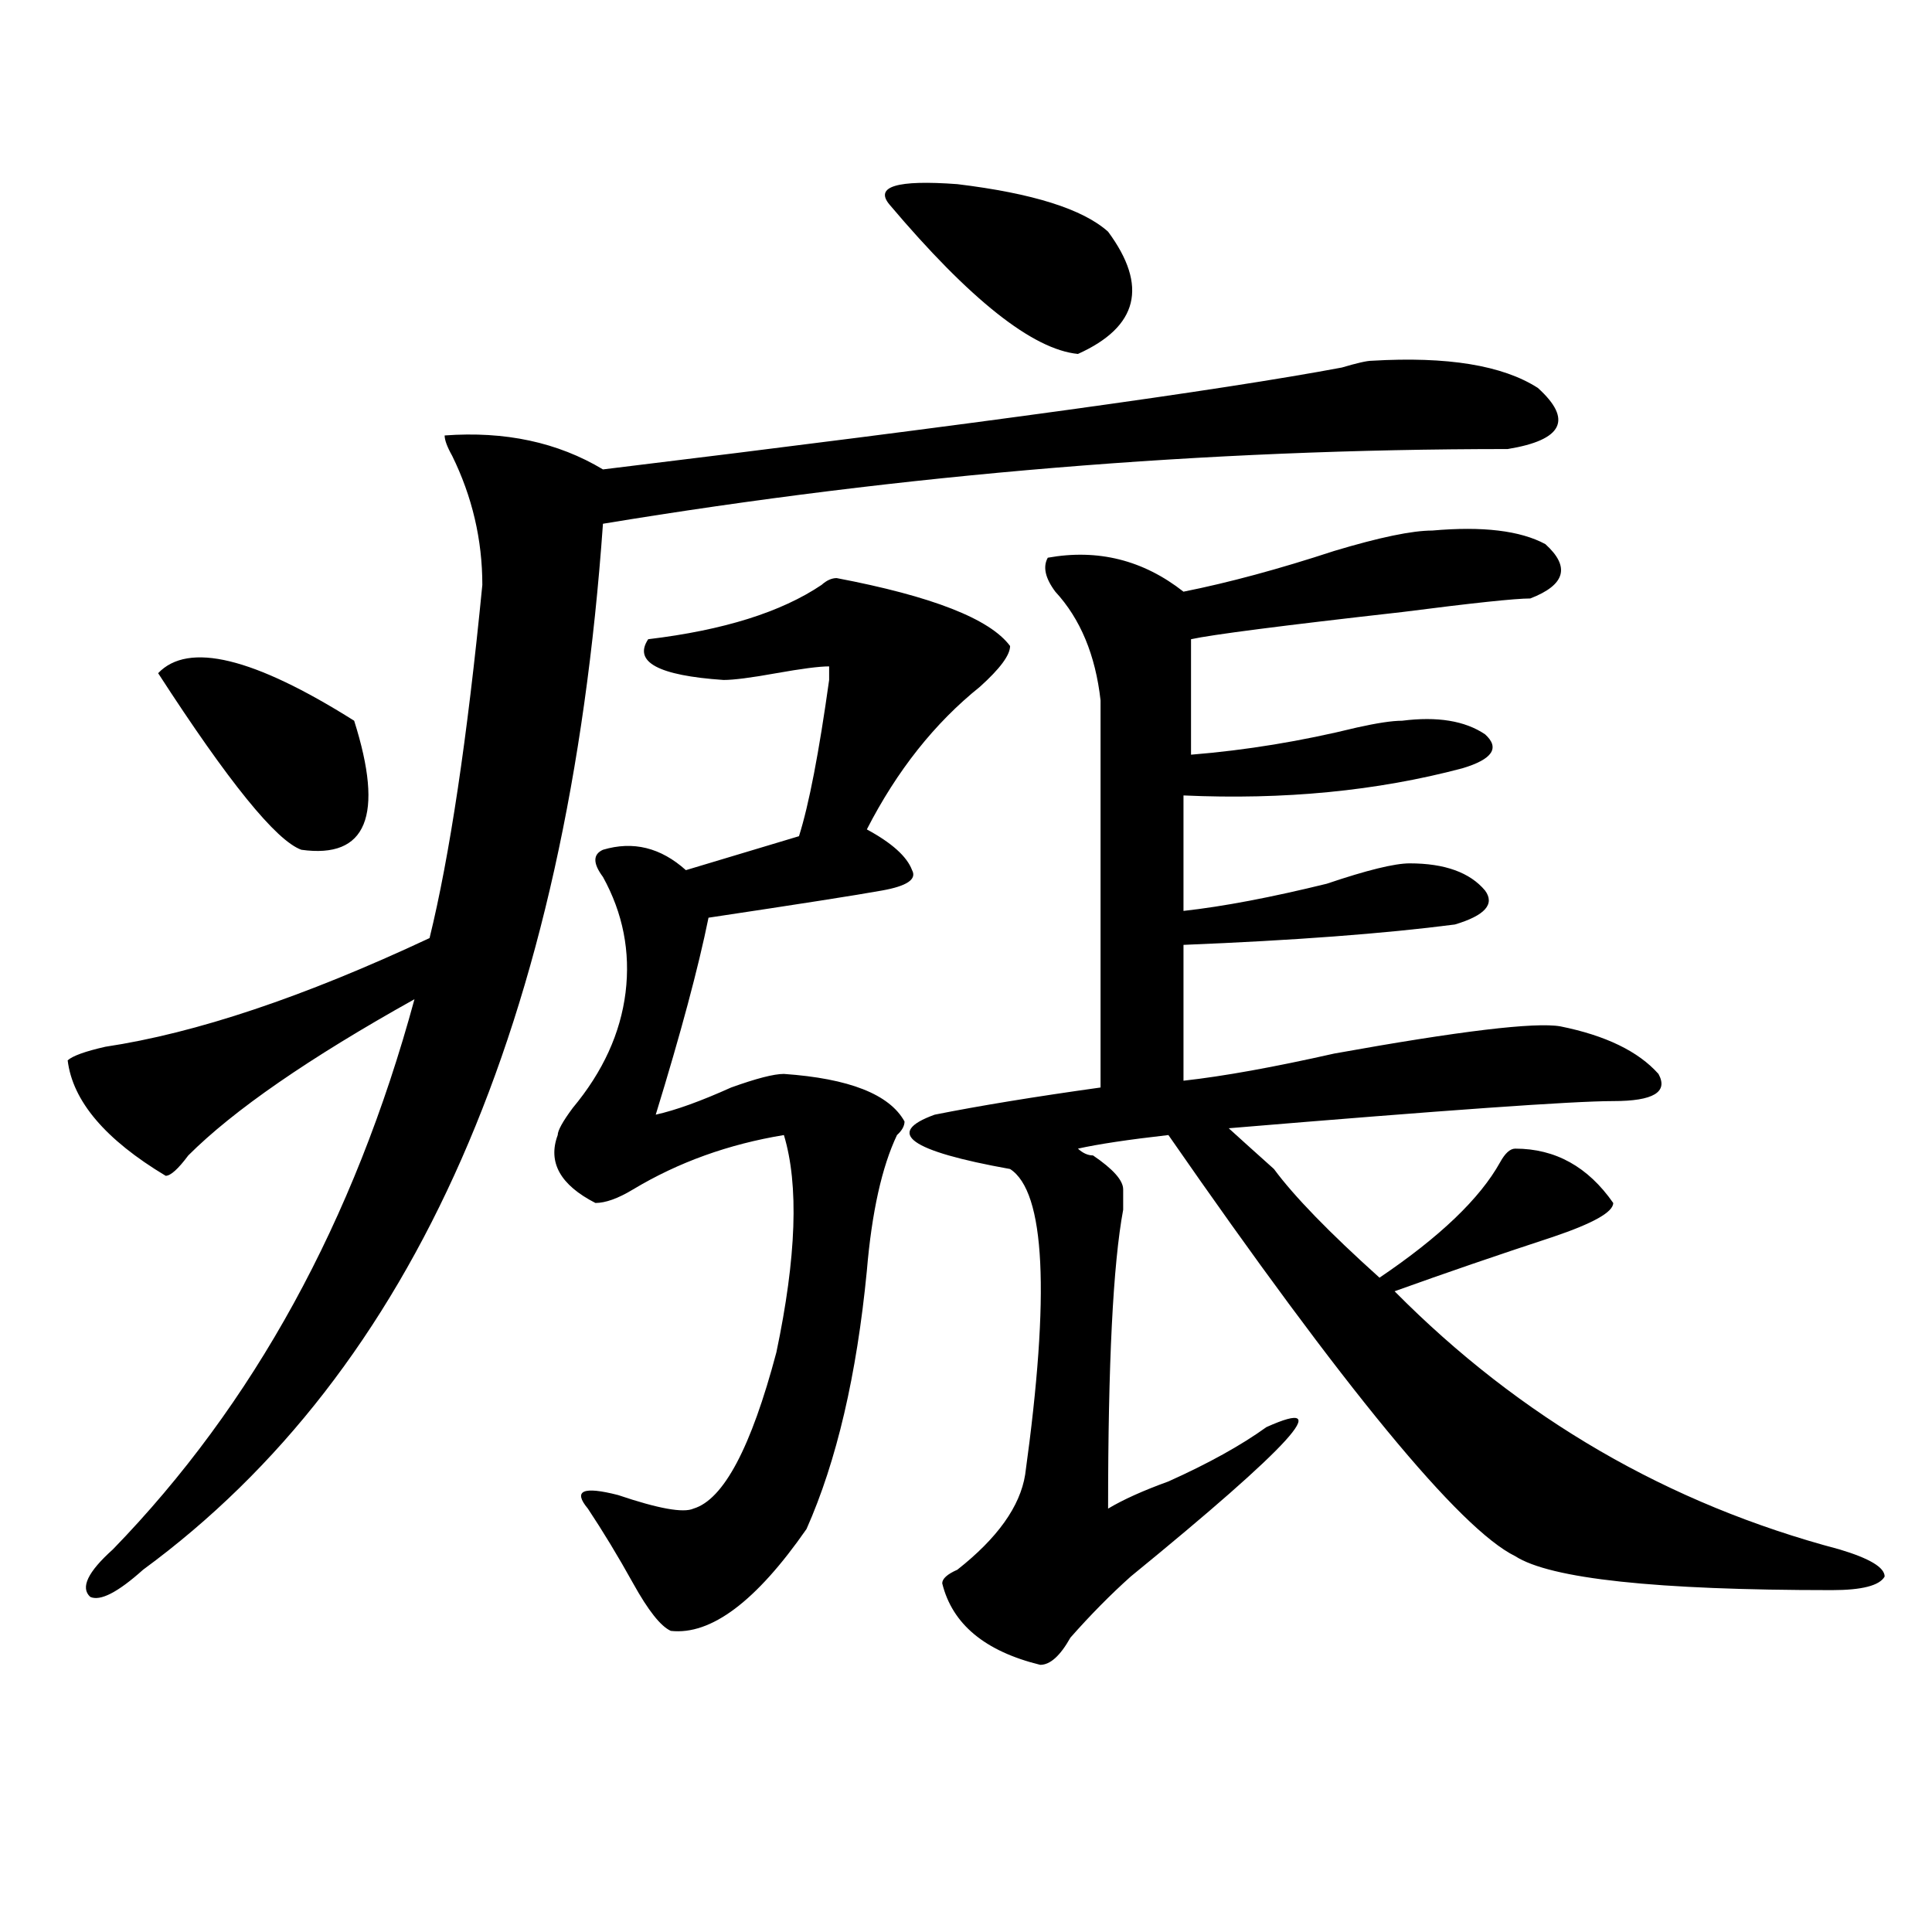 <?xml version="1.0" encoding="utf-8"?>
<!-- Generator: Adobe Illustrator 16.0.0, SVG Export Plug-In . SVG Version: 6.00 Build 0)  -->
<!DOCTYPE svg PUBLIC "-//W3C//DTD SVG 1.1//EN" "http://www.w3.org/Graphics/SVG/1.1/DTD/svg11.dtd">
<svg version="1.1" id="图层_1" xmlns="http://www.w3.org/2000/svg" xmlns:xlink="http://www.w3.org/1999/xlink" x="0px" y="0px"
	 width="1000px" height="1000px" viewBox="0 0 1000 1000" enable-background="new 0 0 1000 1000" xml:space="preserve">
<path d="M710.129,186.719c39.023-2.307,67.62,2.362,85.852,14.063c18.171,16.425,12.987,26.972-15.609,31.641
	c-156.094,0-312.188,12.909-468.281,38.672c-18.231,257.85-97.559,438.3-238.043,541.406c-13.048,11.7-22.134,16.369-27.316,14.063
	c-5.243-4.725-1.341-12.909,11.707-24.609c72.804-74.981,124.875-169.903,156.094-284.766
	c-54.633,30.487-93.656,57.459-117.07,80.859c-5.243,7.031-9.146,10.547-11.707,10.547c-31.219-18.731-48.169-38.672-50.73-59.766
	c2.562-2.307,9.085-4.669,19.512-7.031c46.828-7.031,102.741-25.763,167.801-56.25c10.366-42.188,19.512-103.106,27.316-182.813
	c0-23.4-5.243-45.703-15.609-66.797c-2.622-4.669-3.902-8.185-3.902-10.547c31.219-2.307,58.535,3.516,81.949,17.578
	c192.495-23.4,319.992-40.979,382.43-52.734C702.324,187.928,707.507,186.719,710.129,186.719z M183.313,373.047
	c15.609,49.219,6.464,71.521-27.316,66.797c-13.048-4.669-37.743-35.156-74.145-91.406
	C97.461,332.068,131.241,340.253,183.313,373.047z M433.063,299.219c49.39,9.394,79.327,21.094,89.754,35.156
	c0,4.725-5.243,11.756-15.609,21.094c-23.414,18.787-42.926,43.396-58.535,73.828c12.987,7.031,20.792,14.063,23.414,21.094
	c2.562,4.725-2.622,8.24-15.609,10.547c-13.048,2.362-42.926,7.031-89.754,14.063c-5.243,25.818-14.329,59.766-27.316,101.953
	c10.366-2.307,23.414-7.031,39.023-14.063c12.987-4.669,22.073-7.031,27.316-7.031c33.78,2.362,54.633,10.547,62.438,24.609
	c0,2.362-1.341,4.725-3.902,7.031c-7.805,16.425-13.048,39.881-15.609,70.313c-5.243,53.943-15.609,98.438-31.219,133.594
	c-26.036,37.463-49.45,55.041-70.242,52.734c-5.243-2.362-11.707-10.547-19.512-24.609s-15.609-26.916-23.414-38.672
	c-7.805-9.338-2.622-11.7,15.609-7.031c20.792,7.031,33.78,9.394,39.023,7.031c15.609-4.669,29.878-31.641,42.926-80.859
	c10.366-49.219,11.707-86.682,3.902-112.5c-28.657,4.725-54.633,14.063-78.047,28.125c-7.805,4.725-14.329,7.031-19.512,7.031
	c-18.231-9.338-24.755-21.094-19.512-35.156c0-2.307,2.562-7.031,7.805-14.063c15.609-18.731,24.694-38.672,27.316-59.766
	c2.562-21.094-1.341-40.979-11.707-59.766c-5.243-7.031-5.243-11.7,0-14.063c15.609-4.669,29.878-1.153,42.926,10.547
	c31.219-9.338,50.73-15.216,58.535-17.578c5.183-16.369,10.366-43.341,15.609-80.859c0-2.307,0-4.669,0-7.031
	c-5.243,0-14.329,1.209-27.316,3.516c-13.048,2.362-22.134,3.516-27.316,3.516c-33.841-2.307-46.828-9.338-39.023-21.094
	c39.023-4.669,68.901-14.063,89.754-28.125C427.819,300.428,430.44,299.219,433.063,299.219z M573.547,119.922
	c20.792,28.125,15.609,49.219-15.609,63.281c-23.414-2.307-55.974-28.125-97.559-77.344c-7.805-9.338,3.902-12.854,35.121-10.547
	C534.523,100.037,560.499,108.222,573.547,119.922z M741.348,274.609c25.976-2.307,45.487,0,58.535,7.031
	c12.987,11.756,10.366,21.094-7.805,28.125c-7.805,0-29.938,2.362-66.34,7.031c-62.438,7.031-98.899,11.756-109.266,14.063v59.766
	c28.597-2.307,57.194-7.031,85.852-14.063c10.366-2.307,18.171-3.516,23.414-3.516c18.171-2.307,32.499,0,42.926,7.031
	c7.805,7.031,3.902,12.909-11.707,17.578c-44.267,11.756-92.376,16.425-144.387,14.063v59.766
	c20.792-2.307,45.487-7.031,74.145-14.063c20.792-7.031,35.121-10.547,42.926-10.547c18.171,0,31.219,4.725,39.023,14.063
	c5.183,7.031,0,12.909-15.609,17.578c-36.462,4.725-83.29,8.24-140.484,10.547v70.313c20.792-2.307,46.828-7.031,78.047-14.063
	c64.999-11.7,104.022-16.369,117.07-14.063c23.414,4.725,40.304,12.909,50.73,24.609c5.183,9.394-2.622,14.063-23.414,14.063
	c-20.853,0-87.192,4.725-199.02,14.063c5.183,4.725,12.987,11.756,23.414,21.094c10.366,14.063,28.597,32.85,54.633,56.25
	c31.219-21.094,52.011-40.979,62.438-59.766c2.562-4.669,5.183-7.031,7.805-7.031c20.792,0,37.683,9.394,50.73,28.125
	c0,4.725-10.427,10.547-31.219,17.578c-28.657,9.394-55.974,18.787-81.949,28.125c64.999,65.644,141.765,110.193,230.238,133.594
	c15.609,4.669,23.414,9.338,23.414,14.063c-2.622,4.669-11.707,7.031-27.316,7.031c-91.095,0-145.728-5.878-163.898-17.578
	C755.616,791.406,695.8,718.787,604.766,587.5c-20.853,2.362-36.462,4.725-46.828,7.031c2.562,2.362,5.183,3.516,7.805,3.516
	c10.366,7.031,15.609,12.909,15.609,17.578c0,2.362,0,5.878,0,10.547c-5.243,28.125-7.805,79.706-7.805,154.688
	c7.805-4.669,18.171-9.338,31.219-14.063c20.792-9.338,37.683-18.731,50.73-28.125c36.401-16.369,12.987,9.394-70.242,77.344
	c-10.427,9.338-20.853,19.885-31.219,31.641c-5.243,9.338-10.427,14.063-15.609,14.063c-28.657-7.031-45.548-21.094-50.73-42.188
	c0-2.362,2.562-4.725,7.805-7.031c20.792-16.369,32.499-32.794,35.121-49.219c12.987-93.713,10.366-146.447-7.805-158.203
	c-52.071-9.338-65.06-18.731-39.023-28.125c23.414-4.669,52.011-9.338,85.852-14.063c0-65.588,0-132.385,0-200.391
	c-2.622-23.4-10.427-42.188-23.414-56.25c-5.243-7.031-6.524-12.854-3.902-17.578c25.976-4.669,49.39,1.209,70.242,17.578
	c23.414-4.669,49.39-11.7,78.047-21.094C714.031,278.125,730.921,274.609,741.348,274.609z"/>
</svg>
